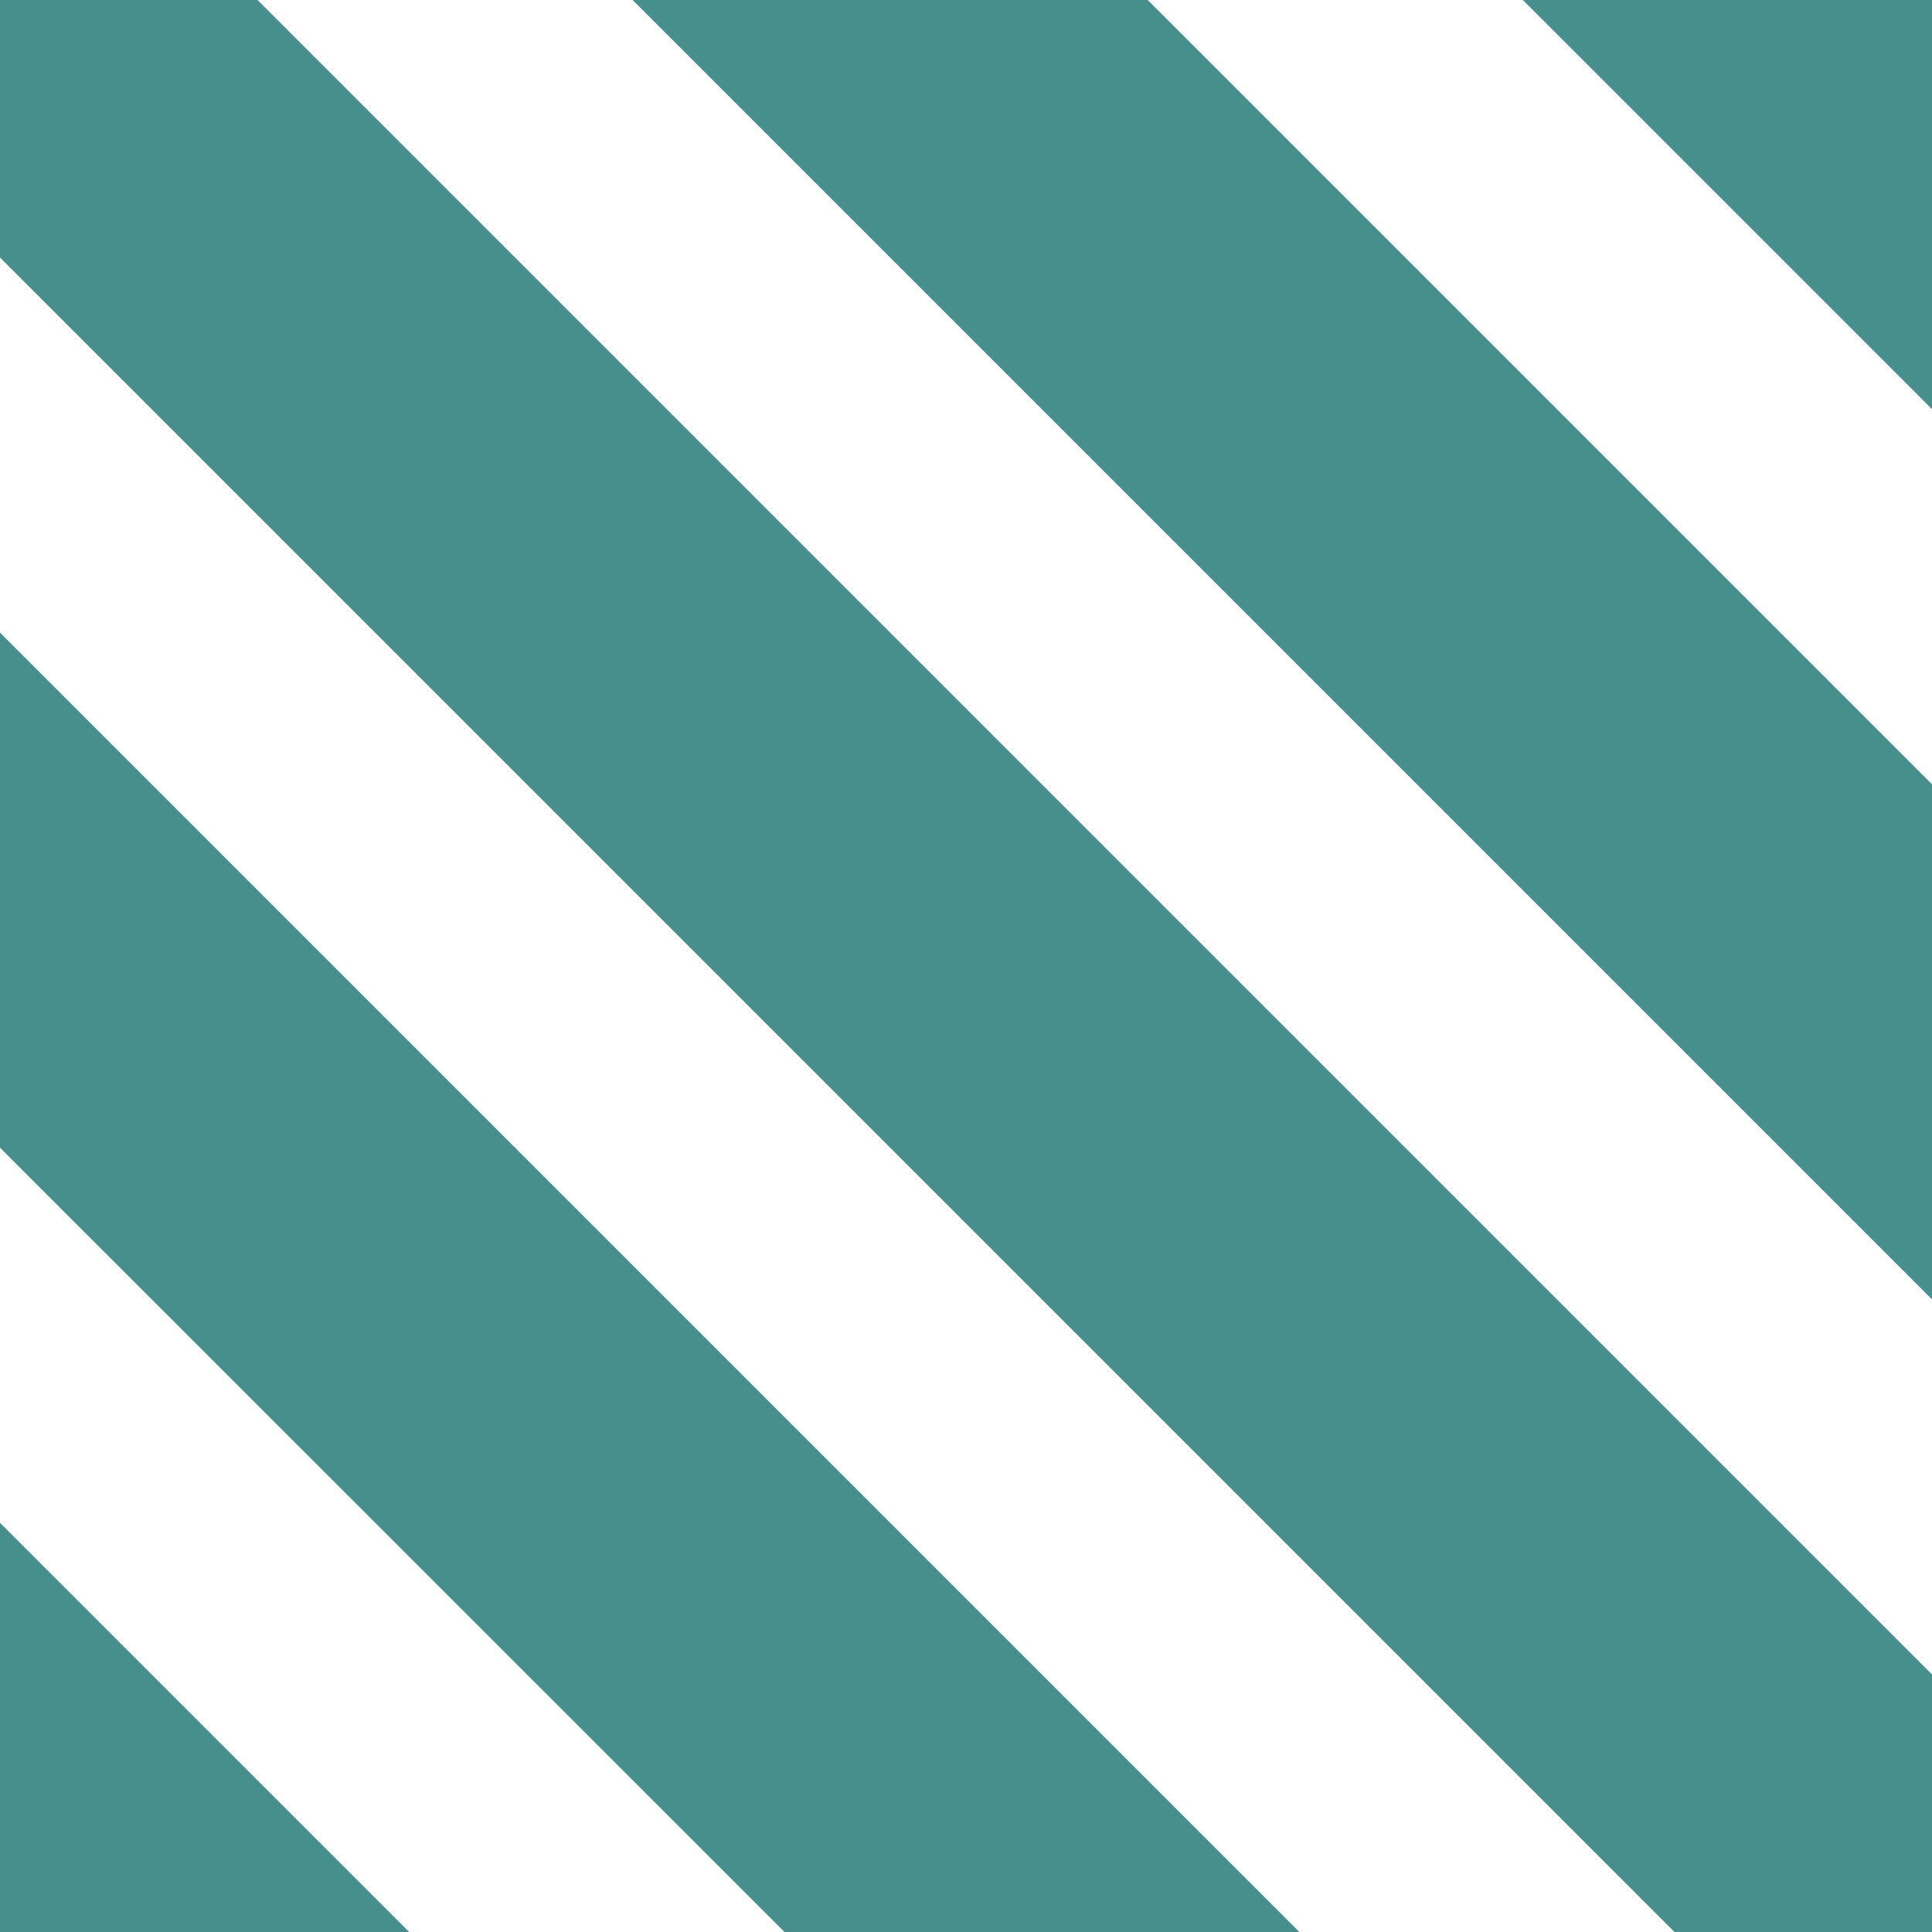 <svg xmlns="http://www.w3.org/2000/svg" xmlns:xlink="http://www.w3.org/1999/xlink" width="1024" viewBox="0 0 768 768" height="1024" preserveAspectRatio="xMidYMid meet"><g id="adfddc0b95"><rect x="0" width="768" y="0" height="768" style="fill:#ffffff;fill-opacity:1;stroke:none;"></rect><rect x="0" width="768" y="0" height="768" style="fill:#ffffff;fill-opacity:1;stroke:none;"></rect><path style=" stroke:none;fill-rule:nonzero;fill:#468f8d;fill-opacity:1;" d="M 0 456.23 L 312.207 768.352 L 516.863 768.352 L 0 251.488 Z M 0 456.23 "></path><path style=" stroke:none;fill-rule:nonzero;fill:#468f8d;fill-opacity:1;" d="M 0 0 L 0 102.371 L 665.98 768.352 L 768.352 768.352 L 768.352 665.98 L 102.371 0 Z M 0 0 "></path><path style=" stroke:none;fill-rule:nonzero;fill:#468f8d;fill-opacity:1;" d="M 768.352 0 L 605.348 0 L 768.352 163.004 Z M 768.352 0 "></path><path style=" stroke:none;fill-rule:nonzero;fill:#468f8d;fill-opacity:1;" d="M 456.23 0 L 251.488 0 L 768.352 516.863 L 768.352 312.121 Z M 456.23 0 "></path><path style=" stroke:none;fill-rule:nonzero;fill:#468f8d;fill-opacity:1;" d="M 0 768.352 L 163.004 768.352 L 0 605.348 Z M 0 768.352 "></path></g></svg>
